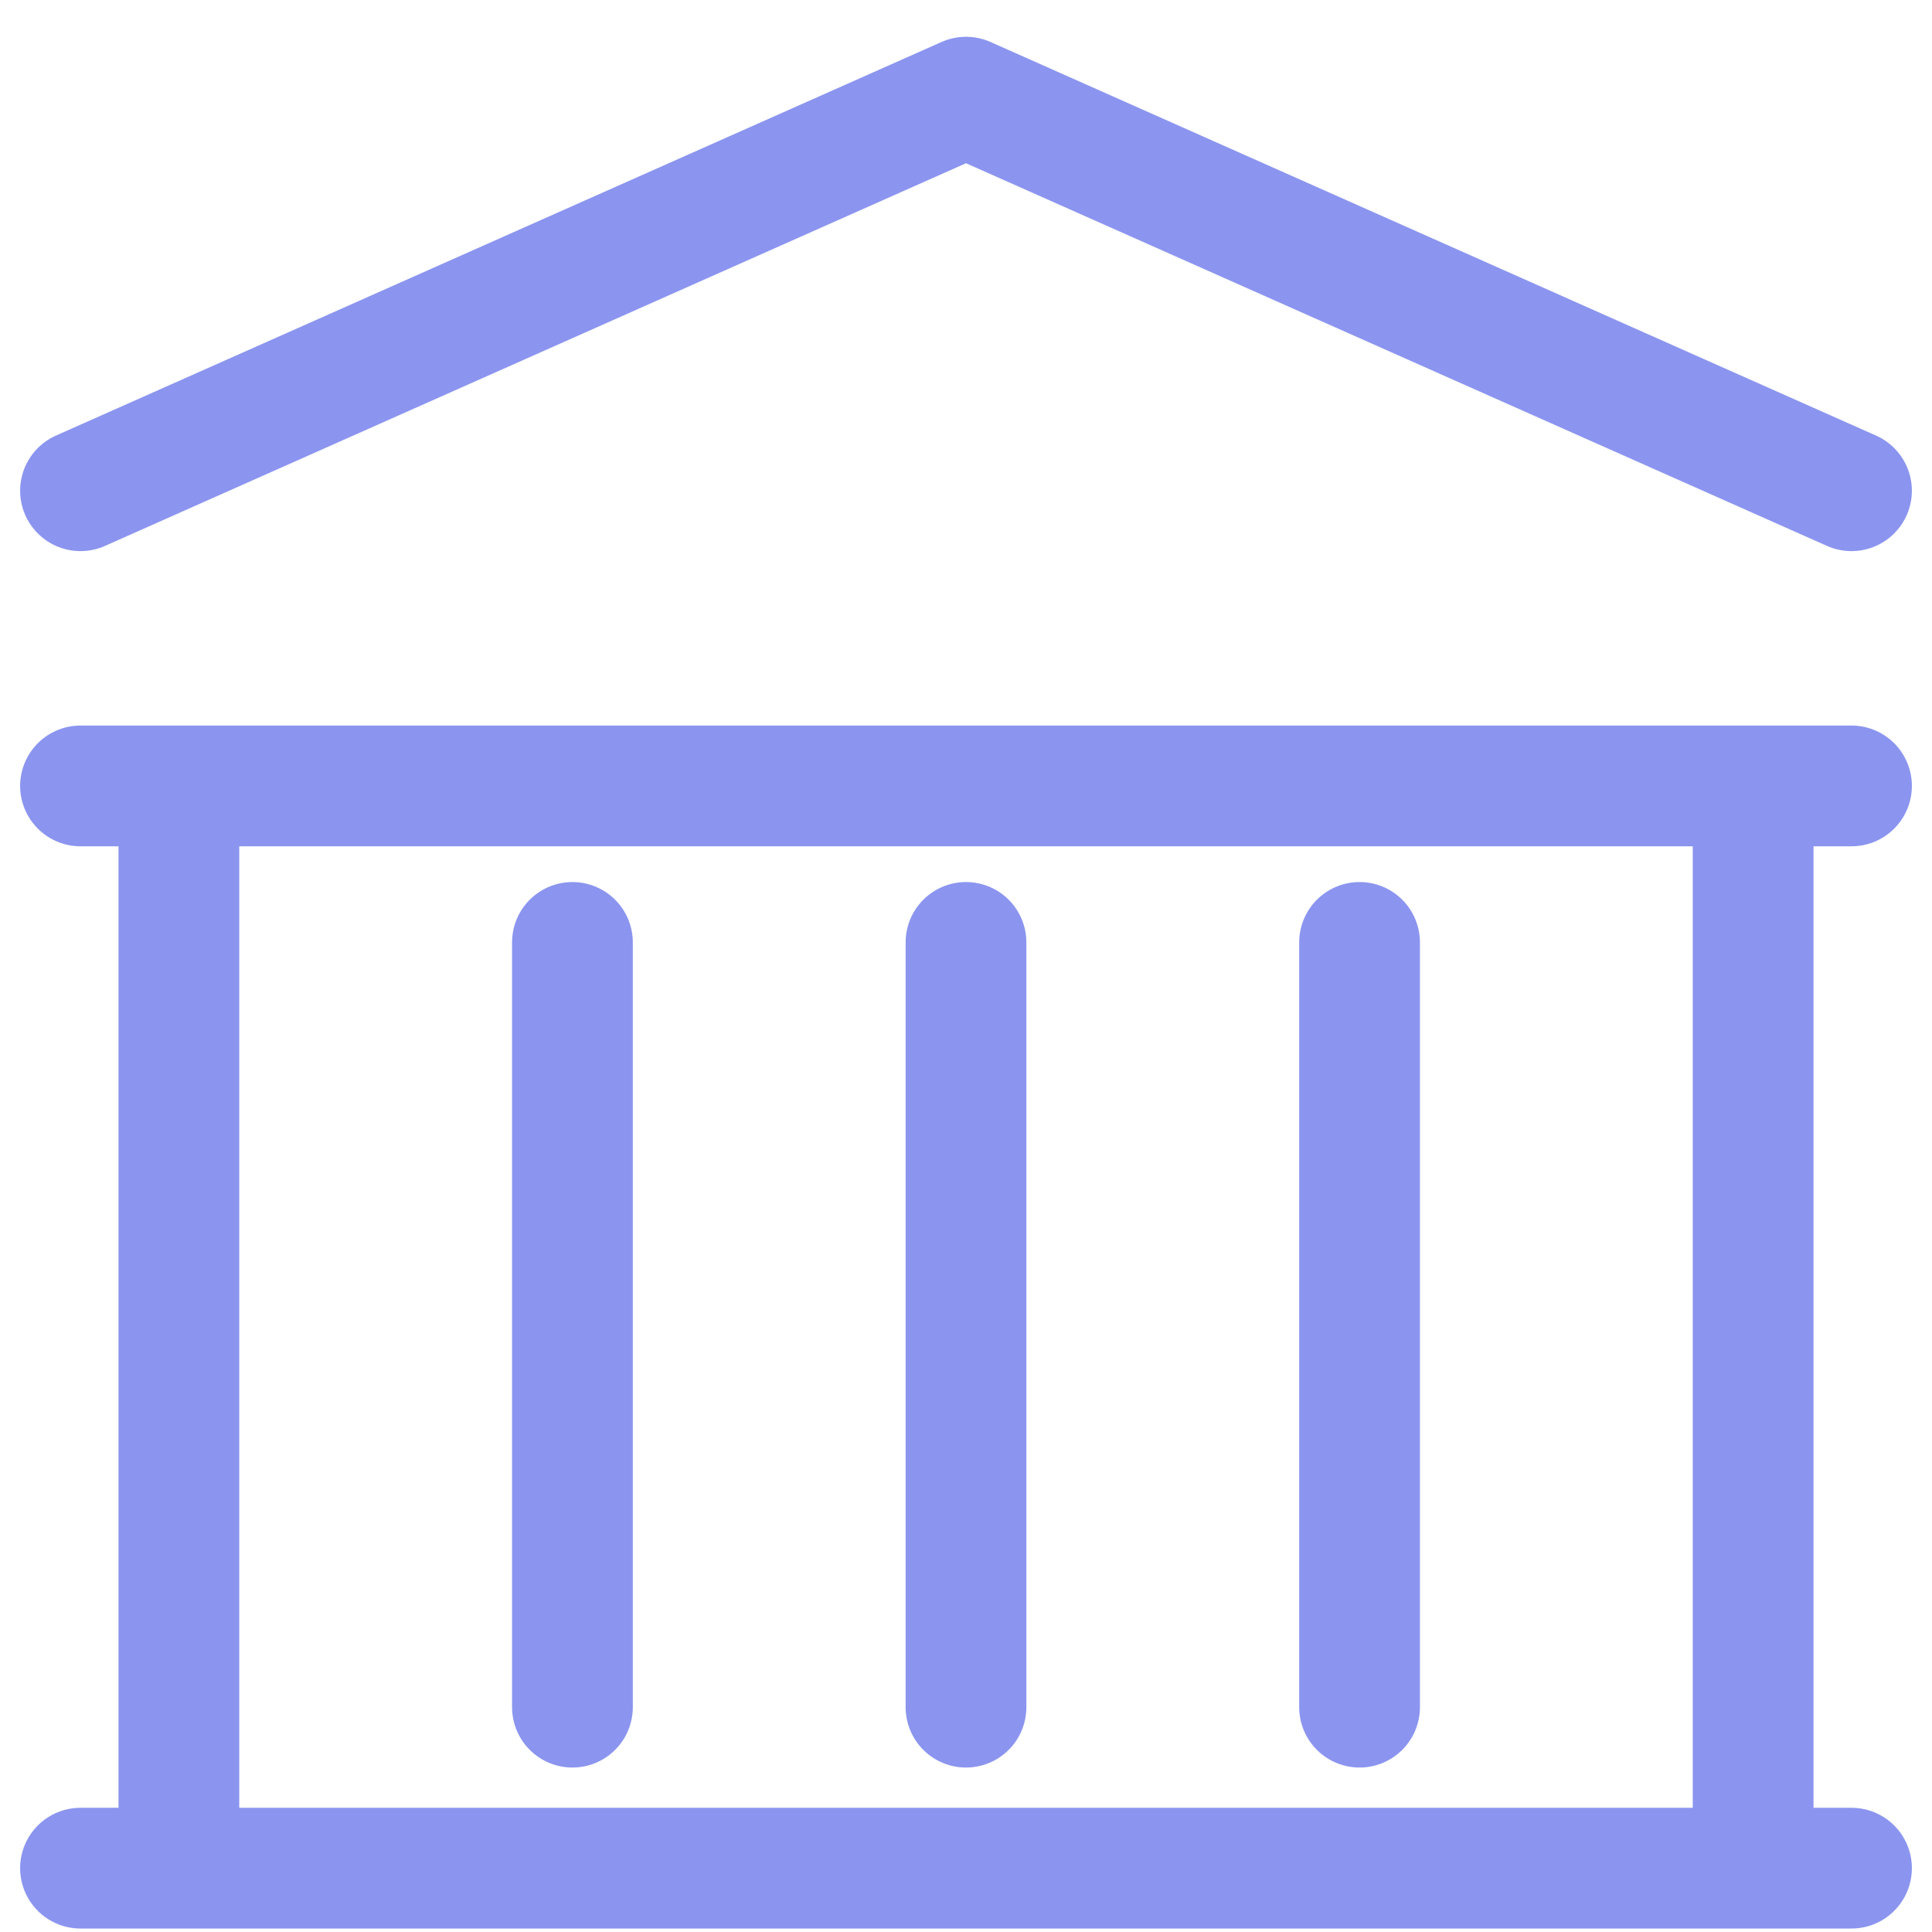 <svg width="24" height="24" viewBox="0 0 24 24" fill="none" xmlns="http://www.w3.org/2000/svg">
<path d="M7.111 11.707V21.207M12 11.707V21.207M16.889 11.707V21.207M1 23.207H23M1 9.763H23M1 6.096L12 1.207L23 6.096M2.222 9.763H21.778V23.207H2.222V9.763Z" stroke="#8B95EF" stroke-width="1.5" stroke-linecap="round" stroke-linejoin="round"/>
</svg>
